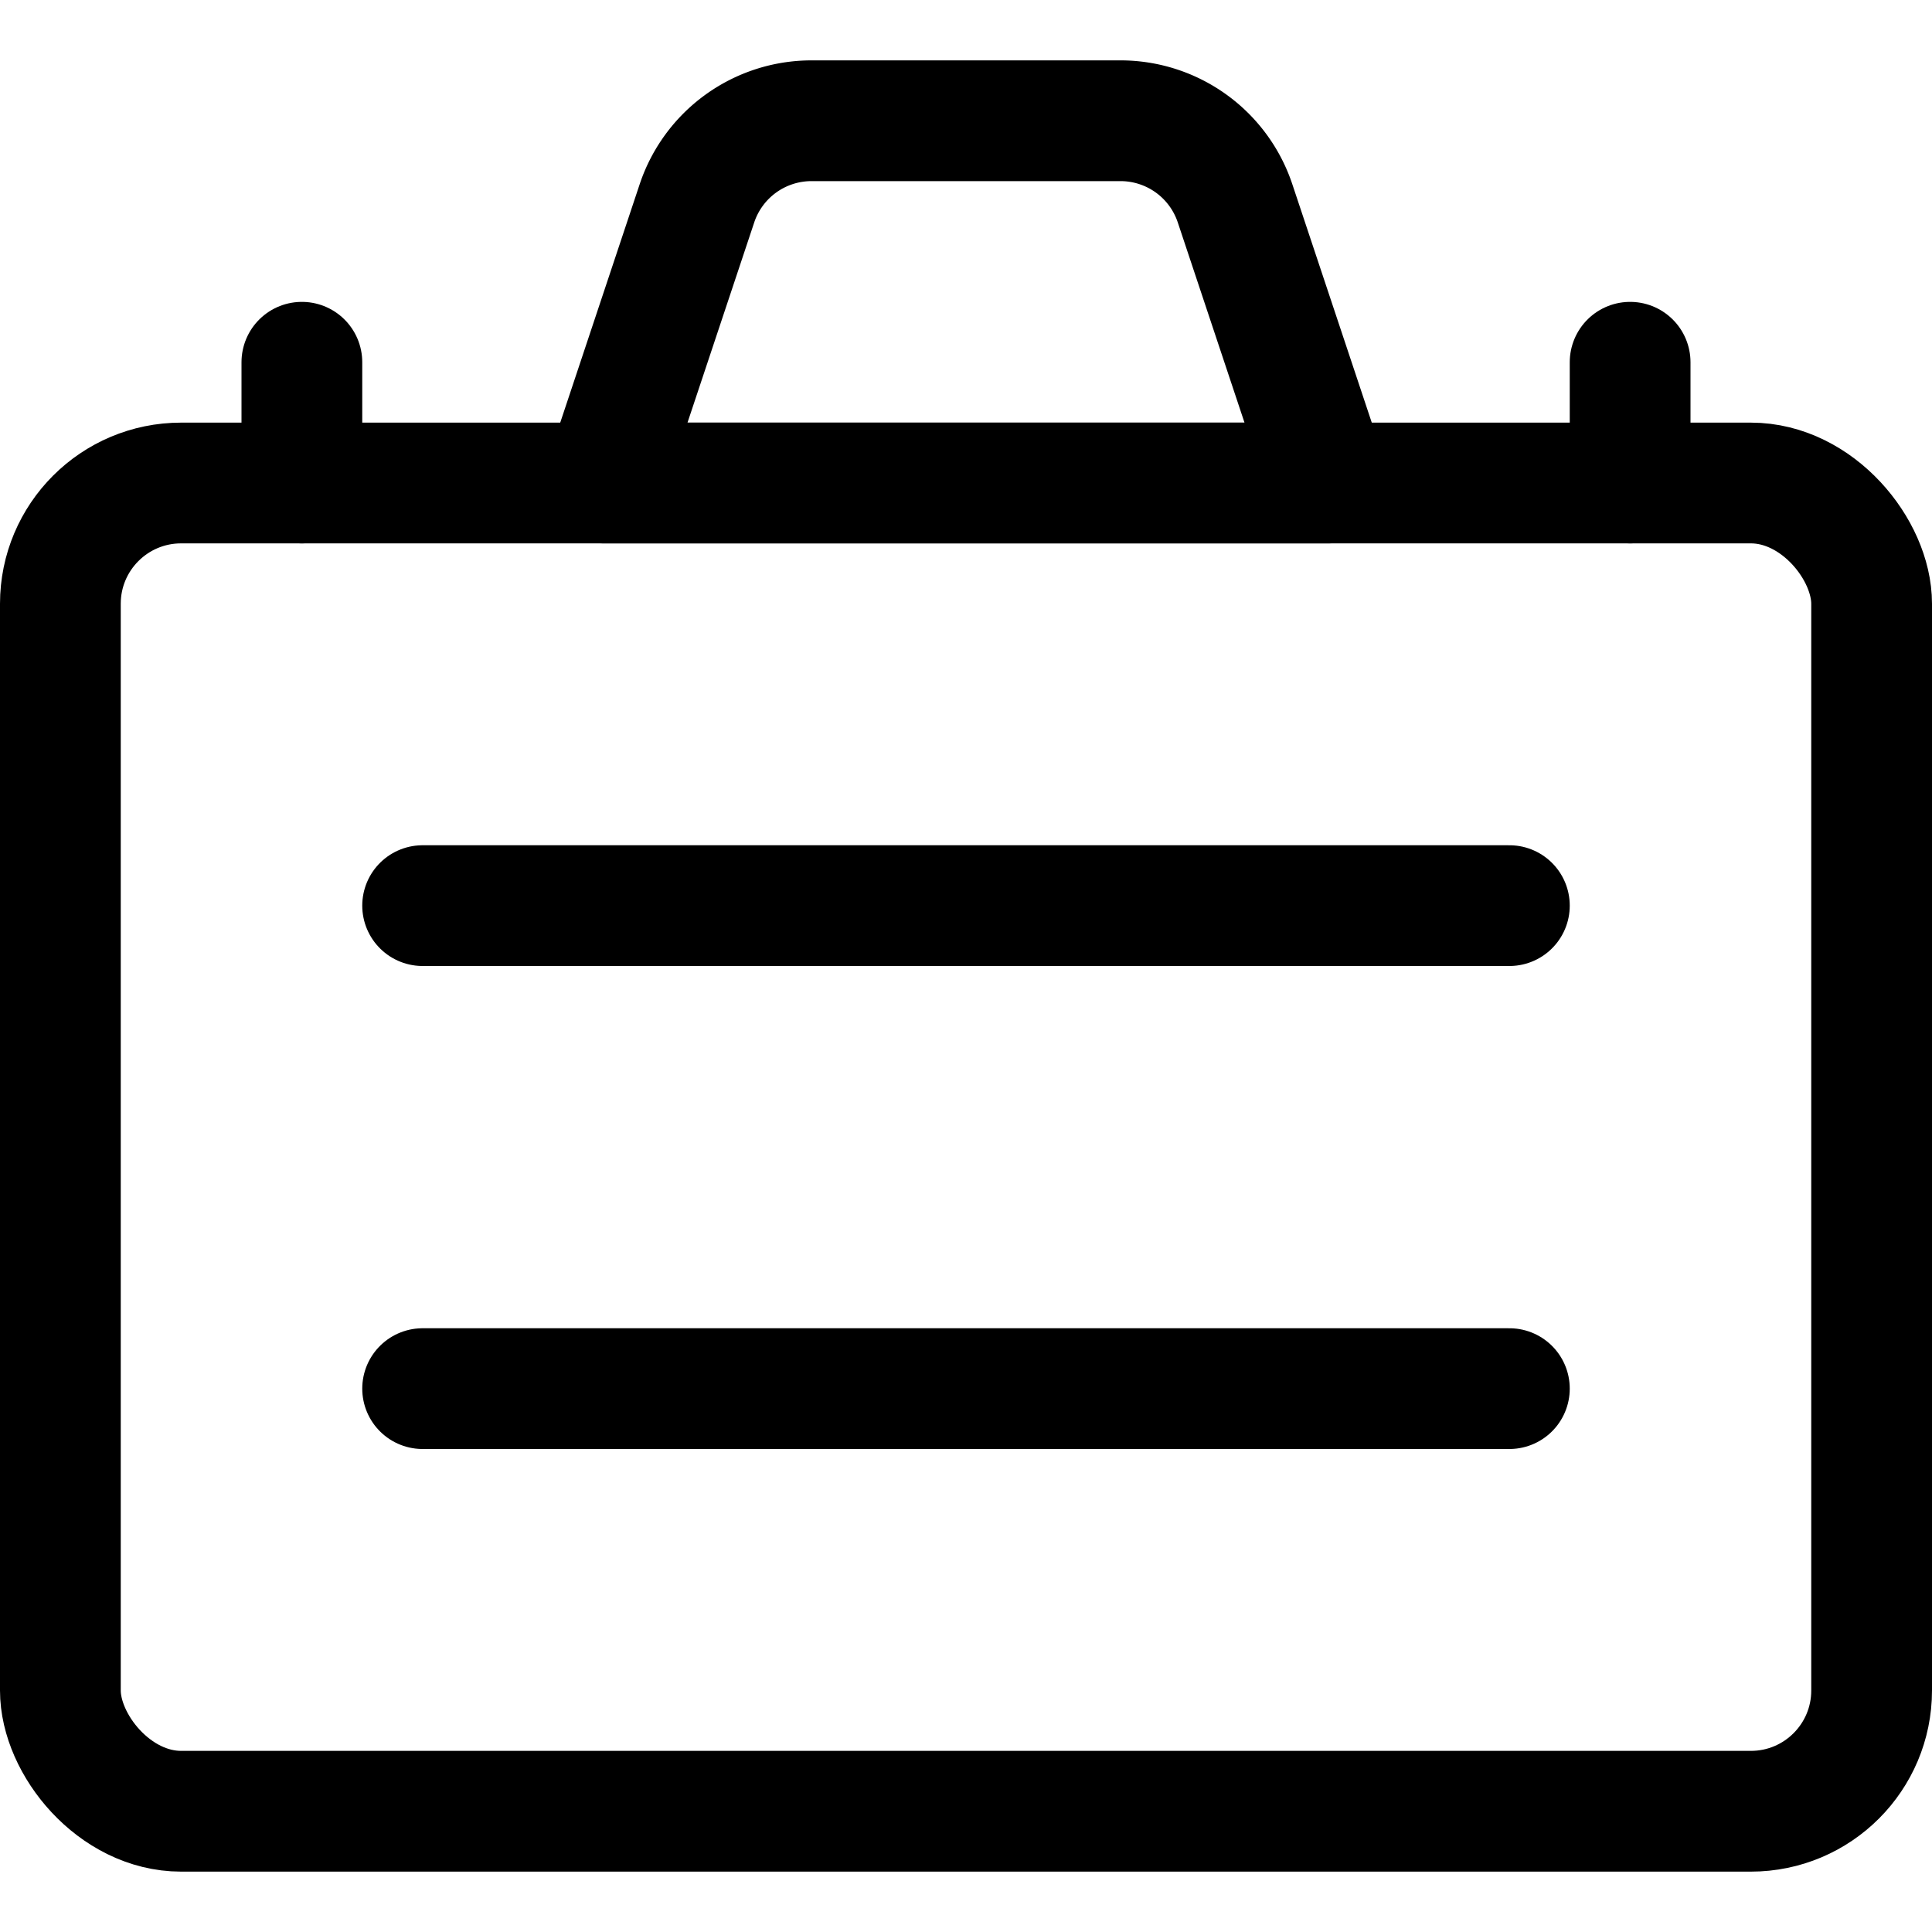 <svg xmlns="http://www.w3.org/2000/svg" viewBox="0 0 24 24" fill="none" stroke="currentColor" stroke-linecap="round" stroke-linejoin="round" stroke-width="1.5"><rect x="0.75" y="6" width="22.5" height="16.5" rx="1.5" ry="1.5"/><line x1="5.25" y1="11.25" x2="18.75" y2="11.25"/><line x1="5.25" y1="17.25" x2="18.75" y2="17.25"/><path d="M15.342,2.525A1.5,1.5,0,0,0,13.919,1.5H10.081A1.5,1.5,0,0,0,8.658,2.525L7.5,6h9Z"/><line x1="3.75" y1="6" x2="3.75" y2="4.5"/><line x1="20.25" y1="6" x2="20.25" y2="4.5"/></svg>